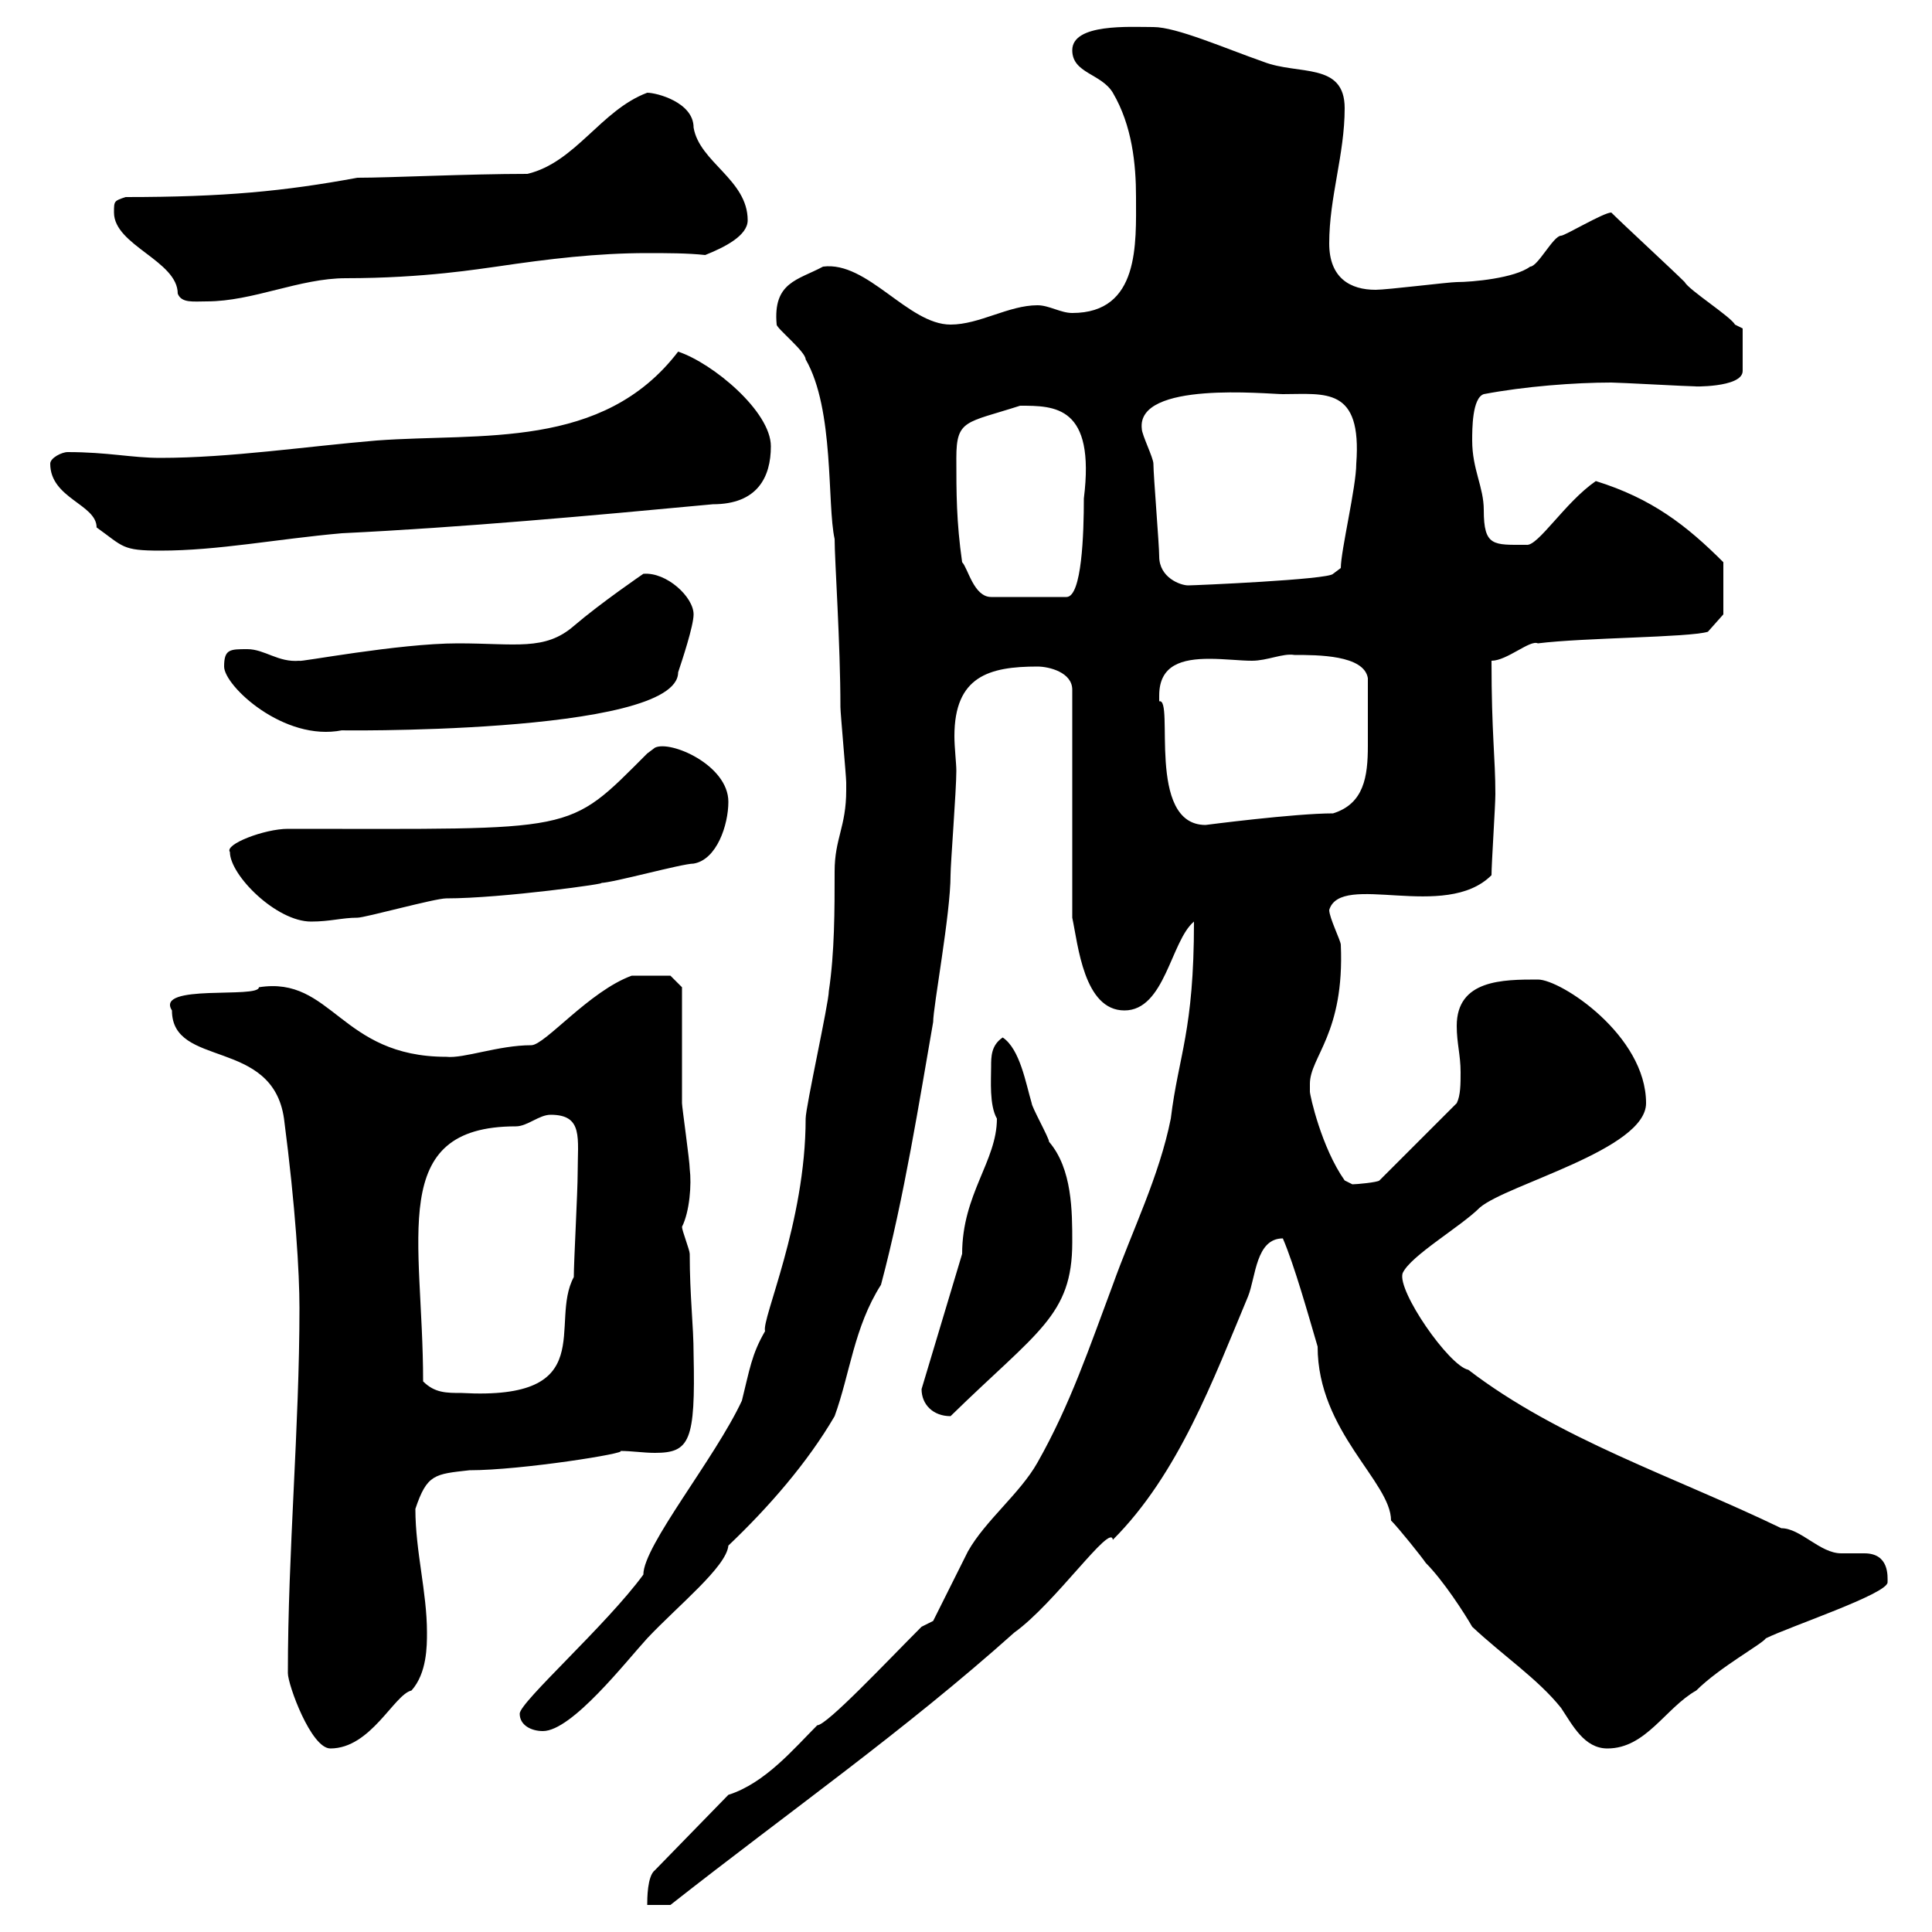 <svg xmlns="http://www.w3.org/2000/svg" xmlns:xlink="http://www.w3.org/1999/xlink" width="300" height="300"><path d="M113.10 278.70L101.70 290.40C100.50 291.30 100.50 294.90 100.50 295.80L104.10 295.80C122.40 281.40 140.40 268.80 157.50 253.50C163.80 249 172.50 236.40 172.80 239.10C183 228.90 188.40 214.20 193.80 201.30C195 198.30 195 192.30 199.20 192.30C201 196.50 203.10 204 204.60 209.10C204.60 222.30 216 230.10 216 236.10C217.20 237.30 220.80 241.80 221.40 242.70C224.10 245.40 227.40 250.50 228.60 252.60C233.40 257.10 238.80 260.70 242.40 265.20C244.20 267.90 246 271.50 249.60 271.50C255.60 271.50 258.60 265.20 263.40 262.50C267 258.90 273.60 255.30 274.20 254.40C277.80 252.60 293.10 247.50 293.10 245.70C293.10 244.80 293.40 241.20 289.50 241.20C288.60 241.20 287.10 241.20 285.90 241.20C282.60 241.20 279.60 237.30 276.60 237.30C259.80 229.20 242.10 223.50 228 212.70C225 212.10 216.90 200.40 217.80 197.70C219 195 226.80 190.50 229.80 187.50C234 183.90 255.60 178.50 255.60 171.30C255.60 160.80 242.40 152.10 238.80 152.10C233.40 152.10 226.20 152.10 226.20 159.30C226.20 162 226.80 163.80 226.80 166.50C226.80 168.30 226.80 170.10 226.20 171.30L214.20 183.30C213.90 183.60 210.60 183.90 210 183.90C210 183.90 208.80 183.30 208.80 183.30C205.20 178.20 203.40 170.10 203.40 169.50C203.40 169.50 203.40 168.30 203.40 168.30C203.40 164.10 208.80 160.50 208.20 146.70C208.20 146.10 206.40 142.50 206.40 141.30C208.20 135.30 224.40 143.10 231.60 135.90C231.60 134.10 232.20 125.10 232.20 123.30C232.20 117.60 231.60 114 231.60 102.60C234 102.60 237.60 99.30 238.80 99.90C246 99 262.20 99 265.20 98.10L267.60 95.40L267.60 87.30C261.90 81.60 256.50 77.40 247.80 74.70C243 78 238.80 84.90 237 84.60C231.90 84.60 230.40 84.90 230.40 79.20C230.40 75.60 228.60 72.90 228.60 68.40C228.60 66.60 228.60 61.80 230.40 61.20C236.70 60 244.50 59.40 250.20 59.40C251.40 59.40 262.20 60 263.40 60C262.20 60 270.60 60.30 270.60 57.60L270.60 51C270.60 51 269.40 50.40 269.40 50.40C268.80 49.20 262.20 45 261.60 43.80C259.80 42 252 34.80 250.20 33C249 33 243 36.60 242.40 36.60C241.20 36.60 238.80 41.40 237.60 41.40C235.20 43.20 228.60 43.80 226.20 43.80C225 43.80 215.40 45 213.60 45C209.70 45 206.40 43.20 206.40 37.80C206.40 30.60 208.80 24 208.80 16.80C208.80 9.60 201.60 11.70 196.20 9.60C190.20 7.50 182.70 4.20 179.10 4.20C175.50 4.20 166.50 3.60 166.50 7.80C166.50 11.40 171 11.40 172.80 14.40C175.80 19.50 176.40 25.50 176.40 30.60C176.40 37.80 177 48.60 166.50 48.60C164.70 48.60 162.90 47.40 161.10 47.40C156.60 47.40 152.10 50.40 147.60 50.40C141 50.40 134.70 40.50 127.80 41.40C123.90 43.50 120 43.80 120.60 50.40C120.60 51 125.10 54.60 125.10 55.80C129.60 63.60 128.40 78.30 129.60 83.70C129.60 87 130.50 99.90 130.50 109.80C130.50 110.70 131.40 120.60 131.40 121.50C131.40 121.50 131.40 121.50 131.40 122.70C131.40 128.40 129.60 130.20 129.60 135.30C129.60 141.30 129.60 147.90 128.70 153.90C128.70 155.70 125.10 171.90 125.10 173.70C125.10 189.90 118.20 204.90 118.80 206.70C116.70 210.30 116.40 212.70 115.20 217.50C111 226.50 99.90 240 99.90 244.50C94.20 252.30 80.70 264.30 80.70 266.10C80.70 267.90 82.50 268.80 84.30 268.80C88.80 268.80 97.20 258 100.50 254.40C105.30 249.30 112.80 243.30 113.10 240C119.40 234 125.40 227.10 129.60 219.90C132 213.30 132.60 206.10 136.80 199.50C140.40 186 142.80 170.70 144.90 158.70C144.90 156.30 147.60 141.90 147.60 135.90C147.60 134.10 148.50 122.70 148.50 119.70C148.50 118.50 148.20 116.10 148.20 114.30C148.20 105 153.60 103.50 161.10 103.50C162.90 103.50 166.50 104.40 166.50 107.10L166.50 142.50C167.40 146.70 168.30 156.90 174.60 156.90C180.90 156.90 181.80 146.10 185.40 143.10C185.40 160.20 183 163.80 181.80 173.70C180 182.70 175.80 191.10 172.80 199.50C169.20 209.10 166.20 218.10 161.10 227.10C158.40 231.90 153 236.10 150.30 240.90C149.40 242.70 145.80 249.90 144.90 251.70L143.10 252.60C137.70 258 128.40 267.90 126.90 267.90C123.30 271.50 118.80 276.90 113.10 278.70ZM44.70 259.80C44.70 261.60 48.30 271.50 51.30 271.50C57.60 271.50 61.20 263.10 63.90 262.50C66.30 259.80 66.30 255.60 66.30 253.50C66.30 247.20 64.50 240.90 64.50 234.30C66.30 228.90 67.50 228.90 72.90 228.30C81 228.30 97.80 225.60 96.30 225.30C98.10 225.30 99.90 225.60 101.70 225.60C107.10 225.60 108 223.80 107.70 210.30C107.70 205.80 107.10 201.30 107.10 194.70C107.10 194.10 105.90 191.10 105.90 190.50C107.10 188.10 107.40 183.90 107.10 181.50C107.10 180.30 105.90 171.90 105.90 171.30C105.90 168.30 105.90 155.70 105.90 153.30L104.10 151.50L98.10 151.50C91.50 153.90 84.60 162.30 82.50 162.30C77.40 162.30 72 164.40 69.30 164.10C52.80 164.10 51.60 151.50 40.20 153.30C40.20 155.10 24 152.70 26.70 156.90C26.70 165.90 42.30 161.10 44.10 173.70C45.90 187.50 46.50 197.70 46.50 203.10C46.50 221.70 44.70 240.90 44.70 259.80ZM143.10 215.70C143.10 218.10 144.90 219.90 147.60 219.90C161.10 206.70 166.50 204.30 166.50 192.90C166.50 188.10 166.50 181.50 162.90 177.30C162.90 176.70 160.20 171.90 160.20 171.30C159.30 168.30 158.40 162.90 155.70 161.10C153.90 162.30 153.90 164.10 153.90 165.60C153.90 167.70 153.60 171.60 154.80 173.70C154.80 180.30 149.40 185.40 149.40 194.70C148.50 197.70 144 212.70 143.10 215.70ZM65.70 214.50C65.70 192.30 60 174.90 80.10 174.90C81.90 174.90 83.70 173.10 85.50 173.10C90.60 173.10 89.70 176.70 89.70 182.10C89.70 185.10 89.10 195.90 89.10 198.30C85.20 205.50 93.30 217.50 71.70 216.30C69.30 216.30 67.50 216.30 65.70 214.50ZM35.70 132.30C35.70 135.90 42.90 143.10 48.30 143.10C51.30 143.10 53.10 142.50 55.50 142.50C56.70 142.50 67.50 139.50 69.30 139.50C78 139.50 95.10 137.10 93.30 137.10C95.10 137.10 105.90 134.10 107.70 134.10C111.30 133.50 113.10 128.10 113.10 124.50C113.10 118.80 104.10 114.90 101.70 116.10C101.70 116.10 100.50 117 100.50 117C87.90 129.60 90 128.70 44.70 128.70C41.10 128.70 34.80 131.10 35.70 132.30ZM180 108C180 103.20 183.60 102.30 187.80 102.30C190.20 102.30 192.60 102.60 194.40 102.60C196.80 102.60 199.20 101.40 201 101.70C204.60 101.70 211.80 101.70 212.40 105.30C212.40 109.50 212.40 113.10 212.40 115.80C212.40 120.60 211.80 124.80 207 126.30C201 126.30 187.20 128.10 187.20 128.10C177.90 128.10 182.40 108.30 180 108.90C180 108.90 180 108 180 108ZM34.80 103.50C34.80 106.50 44.10 115.20 53.10 113.40C49.50 113.40 105.30 114.30 105.30 104.40C105.90 102.60 107.70 97.20 107.70 95.40C107.70 92.70 103.50 88.80 99.90 89.10C99.90 89.10 93.30 93.60 89.10 97.20C84.60 101.10 80.10 99.90 71.10 99.90C61.80 99.90 46.20 102.90 46.50 102.60C43.20 102.90 41.10 100.80 38.40 100.80C35.70 100.80 34.80 100.80 34.80 103.50ZM149.40 87.30C148.50 81 148.50 76.50 148.50 71.10C148.50 65.10 150 65.70 158.40 63C163.80 63 170.10 63 168.30 77.40C168.30 82.80 168 92.70 165.60 92.70L153.90 92.70C151.20 92.70 150.30 88.20 149.40 87.30ZM180 86.40C180 84.60 179.10 73.80 179.10 72C179.10 71.10 177.30 67.50 177.30 66.60C176.40 59.10 196.80 61.20 199.20 61.20C205.80 61.20 211.50 60 210.60 72C210.60 75.60 208.20 85.50 208.20 88.20L207 89.10C206.40 90 185.40 90.90 184.50 90.90C183.30 90.90 180 89.70 180 86.40ZM7.80 72C7.80 77.40 15 78.30 15 81.90C19.20 84.90 18.90 85.50 24.90 85.50C33.90 85.50 42.90 83.70 53.10 82.80C71.70 81.90 91.50 80.10 110.70 78.30C117.60 78.30 119.70 74.10 119.70 69.30C119.70 63.90 110.70 56.40 105.30 54.60C93.60 69.90 74.70 67.20 58.50 68.40C47.70 69.30 35.70 71.10 24.90 71.10C20.40 71.10 16.80 70.20 10.50 70.20C9.60 70.20 7.80 71.10 7.80 72ZM17.70 33C17.70 38.10 27.60 40.50 27.60 45.60C28.20 47.10 30 46.80 32.10 46.80C39.30 46.80 46.50 43.20 53.70 43.20C66 43.20 74.70 41.70 77.10 41.40C85.20 40.20 92.70 39.30 100.50 39.30C103.50 39.30 106.80 39.30 109.50 39.60C112.50 38.40 116.10 36.60 116.10 34.20C116.10 27.90 108.60 25.20 107.70 19.80C107.70 15.90 102 14.40 100.50 14.40C93.30 17.10 89.40 25.20 81.90 27C72.60 27 60.60 27.60 55.50 27.60C44.10 29.70 34.80 30.60 19.50 30.60C17.70 31.20 17.70 31.20 17.70 33Z"/></svg>